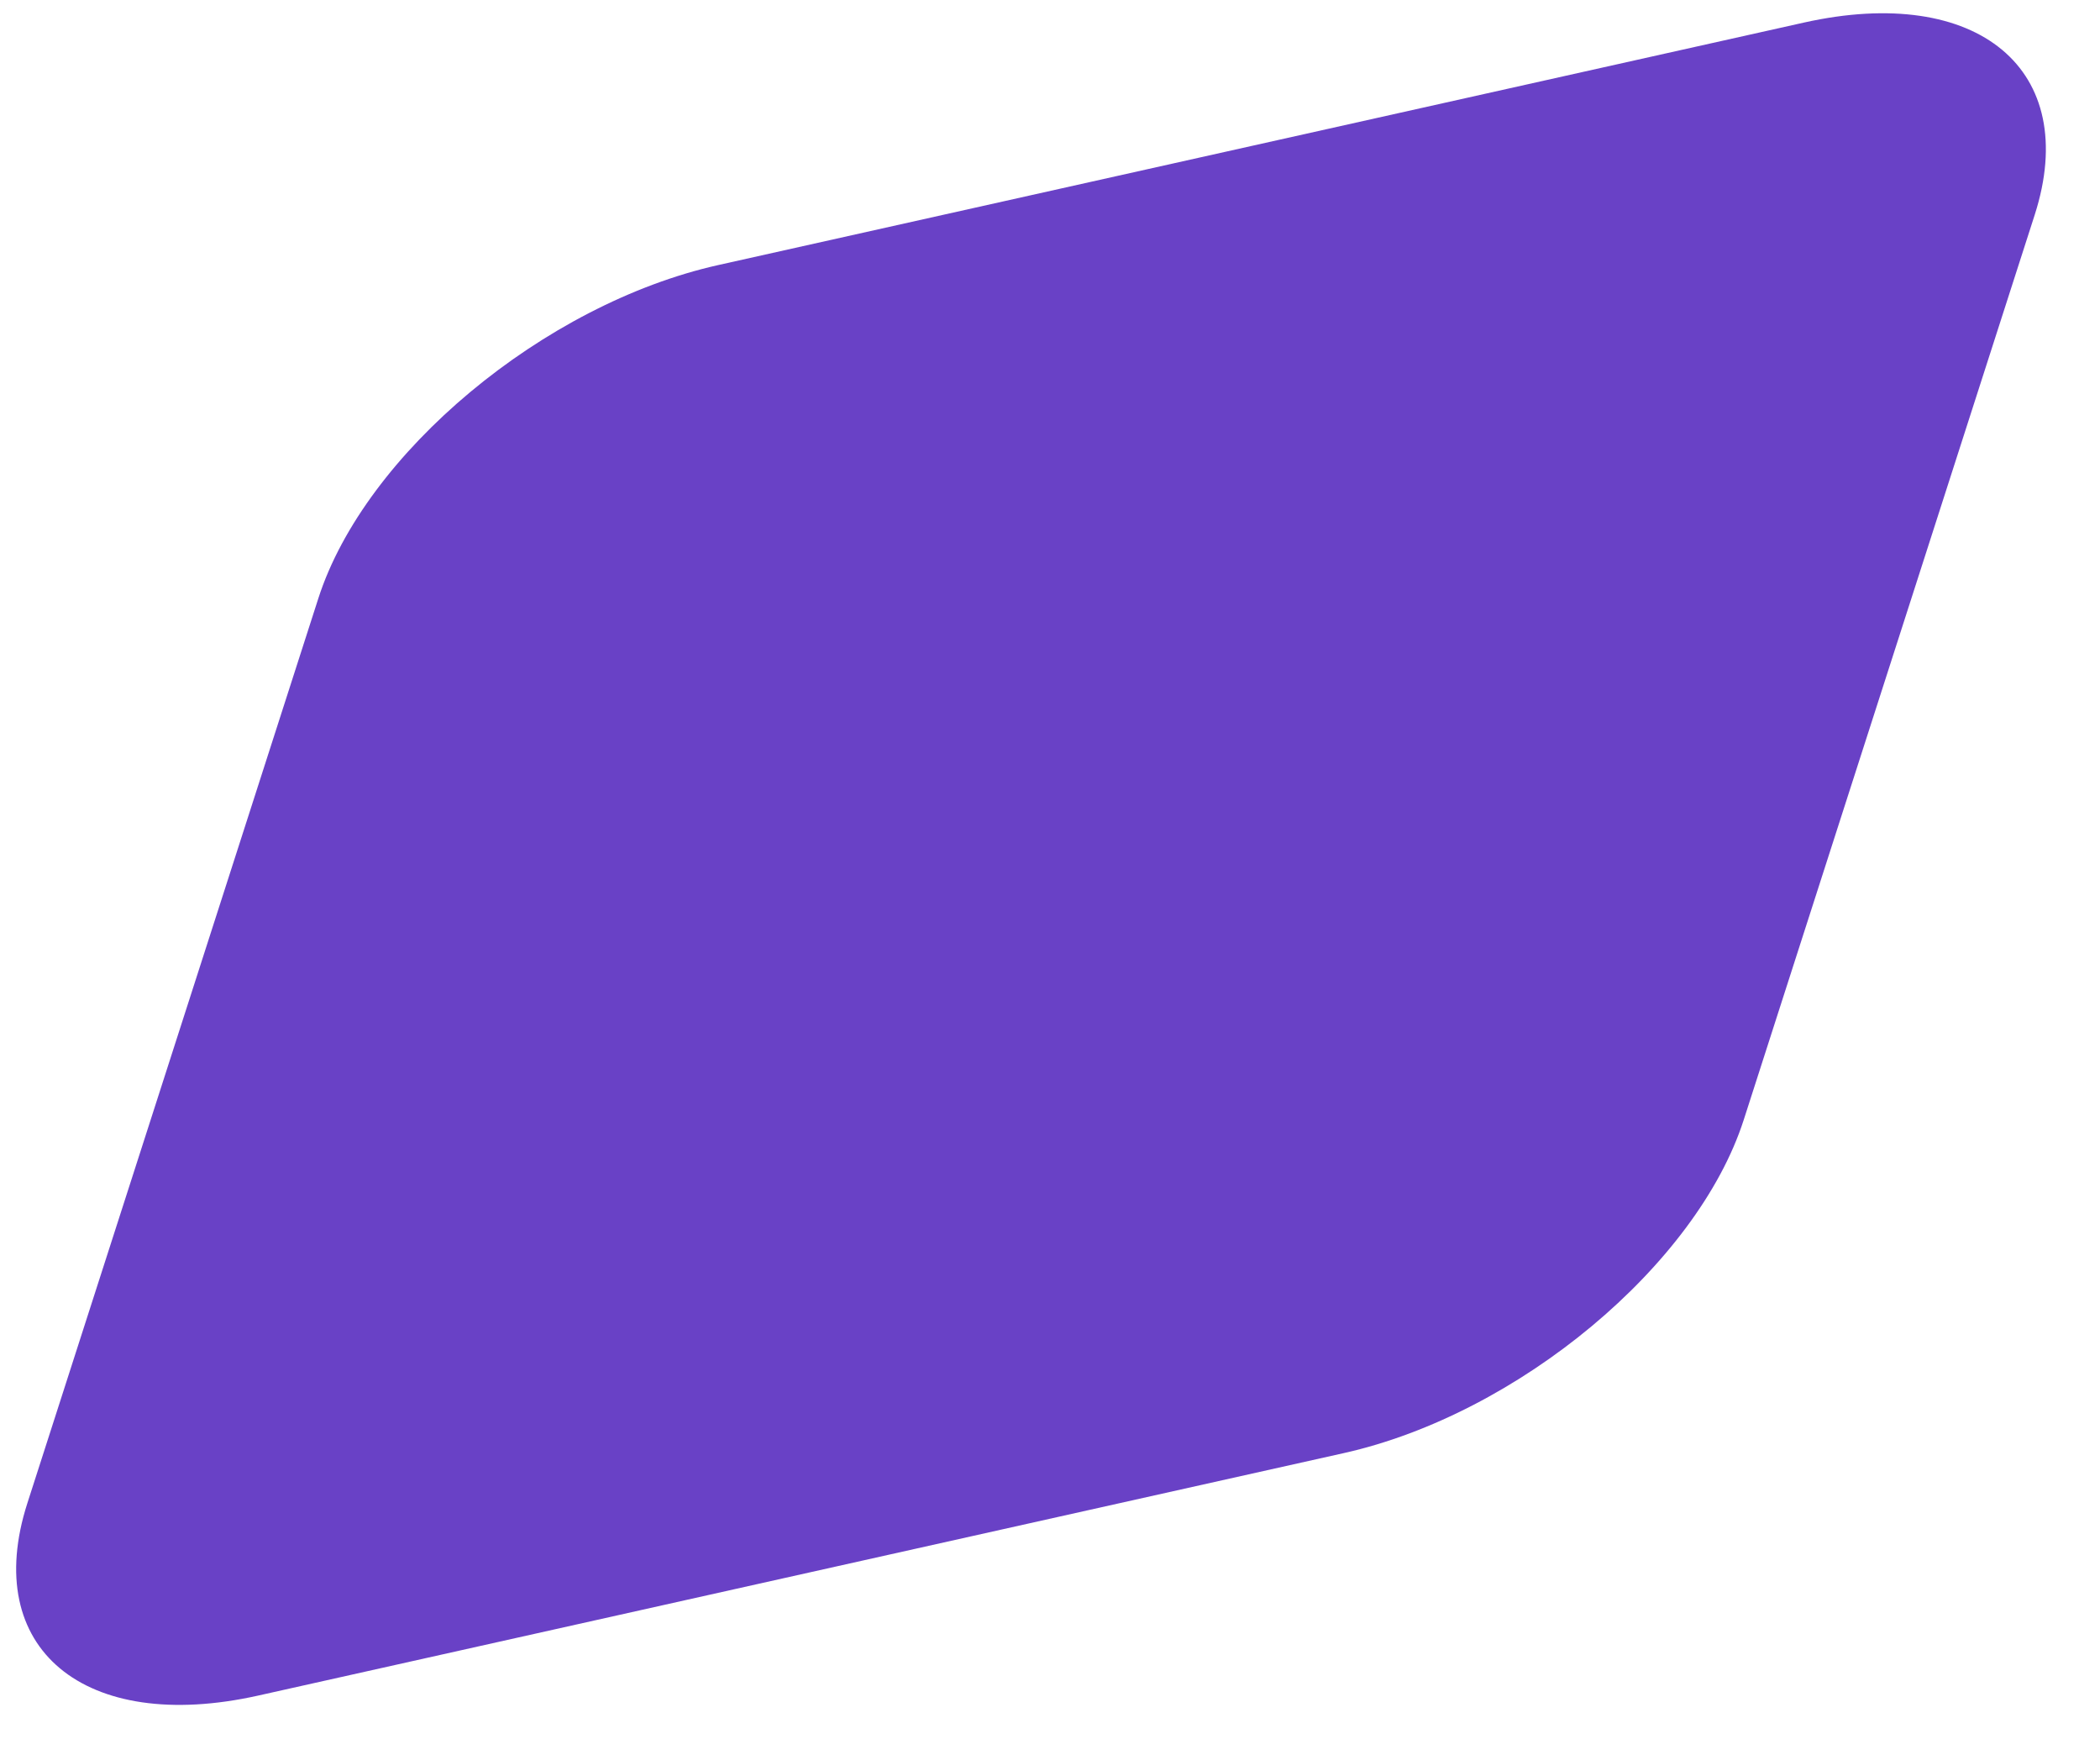 <svg width="37" height="31" viewBox="0 0 37 31" fill="none" xmlns="http://www.w3.org/2000/svg">
<path d="M5.609 10.541C6.431 7.984 9.585 5.356 12.653 4.67L31.782 0.398C34.85 -0.287 36.671 1.231 35.849 3.787L30.723 19.728C29.9 22.285 26.747 24.913 23.678 25.599L4.549 29.871C1.481 30.556 -0.34 29.038 0.482 26.482L5.609 10.541Z" fill="#6941C6"/>
</svg>
